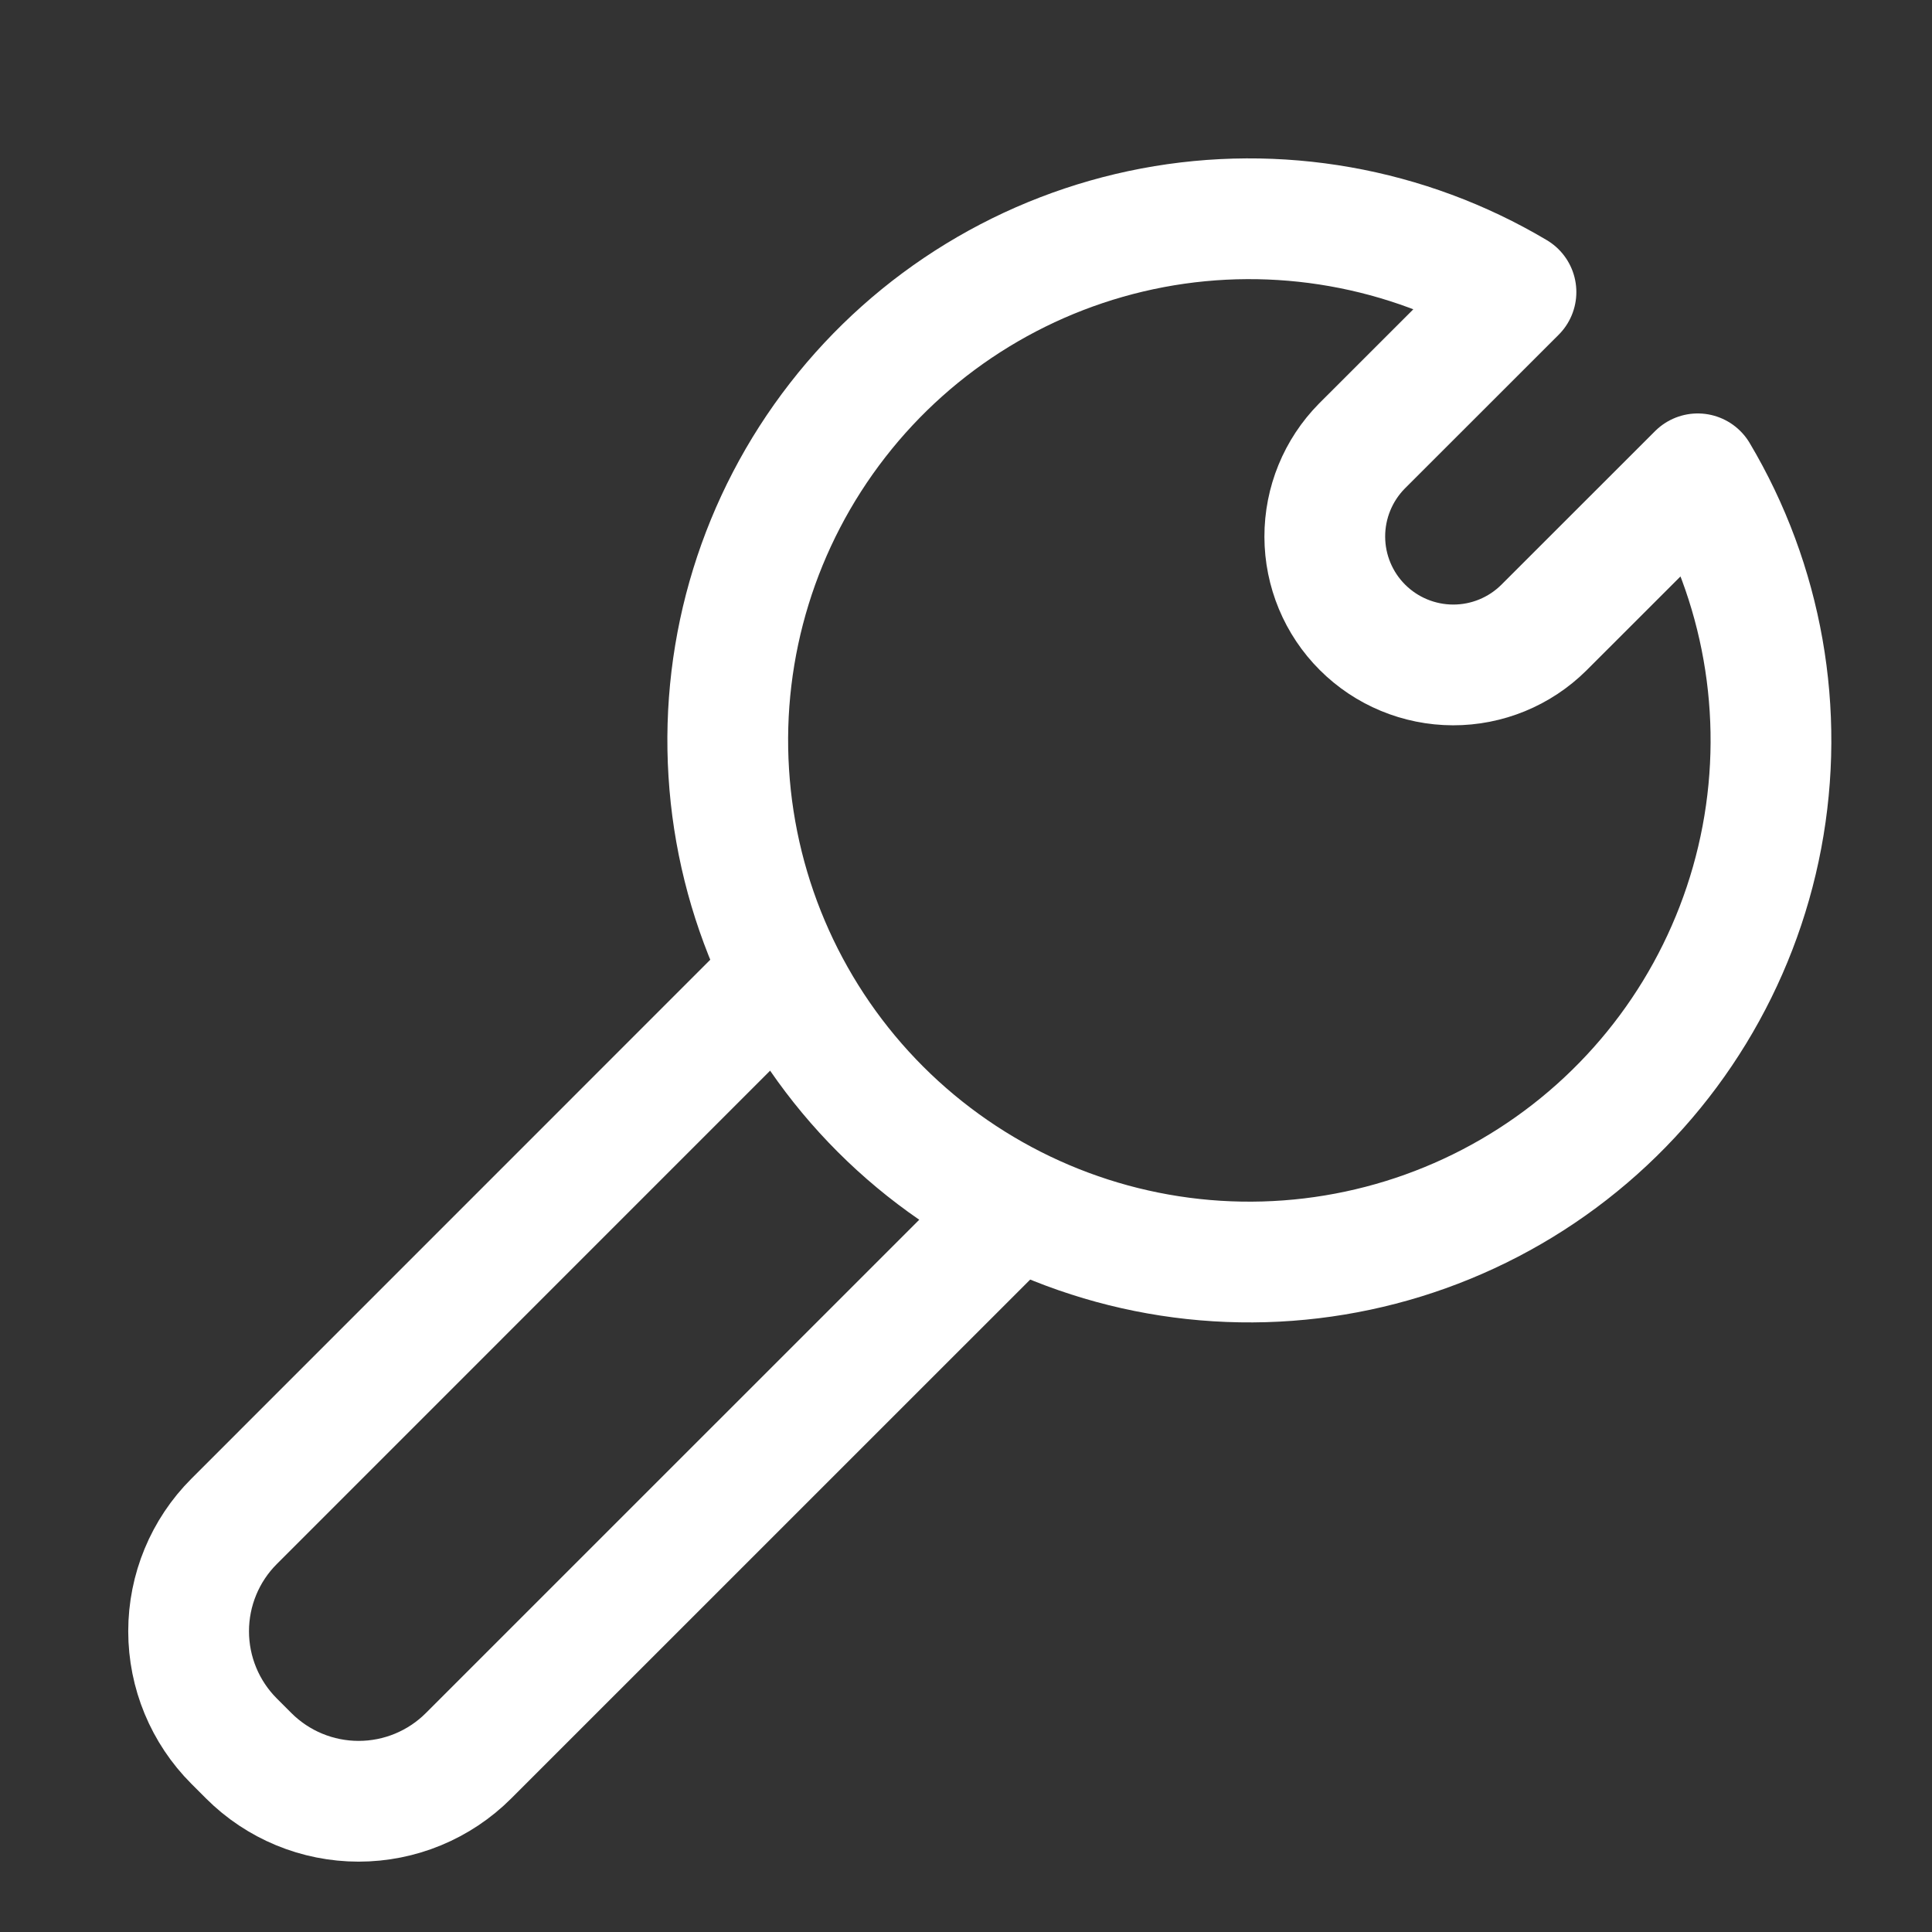 <svg width="24" height="24" viewBox="0 0 24 24" fill="none" xmlns="http://www.w3.org/2000/svg">
<rect x="0" y="0" width="24" height="24" fill="#333333" stroke="none"/>
<path d="M21.09 5.886L19.177 7.798C18.877 8.095 18.472 8.261 18.05 8.26C17.628 8.259 17.223 8.091 16.925 7.793C16.626 7.495 16.458 7.09 16.457 6.668C16.456 6.246 16.622 5.841 16.918 5.541L18.832 3.628C17.474 2.821 15.869 2.537 14.317 2.83C12.765 3.124 11.374 3.973 10.405 5.22C9.435 6.467 8.954 8.025 9.053 9.601C9.151 11.177 9.821 12.663 10.938 13.78C12.055 14.896 13.541 15.567 15.117 15.665C16.693 15.763 18.251 15.283 19.498 14.313C20.744 13.344 21.594 11.952 21.887 10.4C22.18 8.849 21.897 7.243 21.09 5.886Z" stroke="white" stroke-width="1.5" stroke-linecap="round" stroke-linejoin="round"/>
<path d="M12.377 15.255L5.82 21.811C5.458 22.173 4.967 22.376 4.455 22.376C3.943 22.376 3.452 22.173 3.09 21.811L2.908 21.629C2.546 21.267 2.343 20.776 2.343 20.264C2.343 19.752 2.546 19.261 2.908 18.899L9.464 12.342" stroke="white" stroke-width="1.5" stroke-linecap="round" stroke-linejoin="round"/>
</svg>

